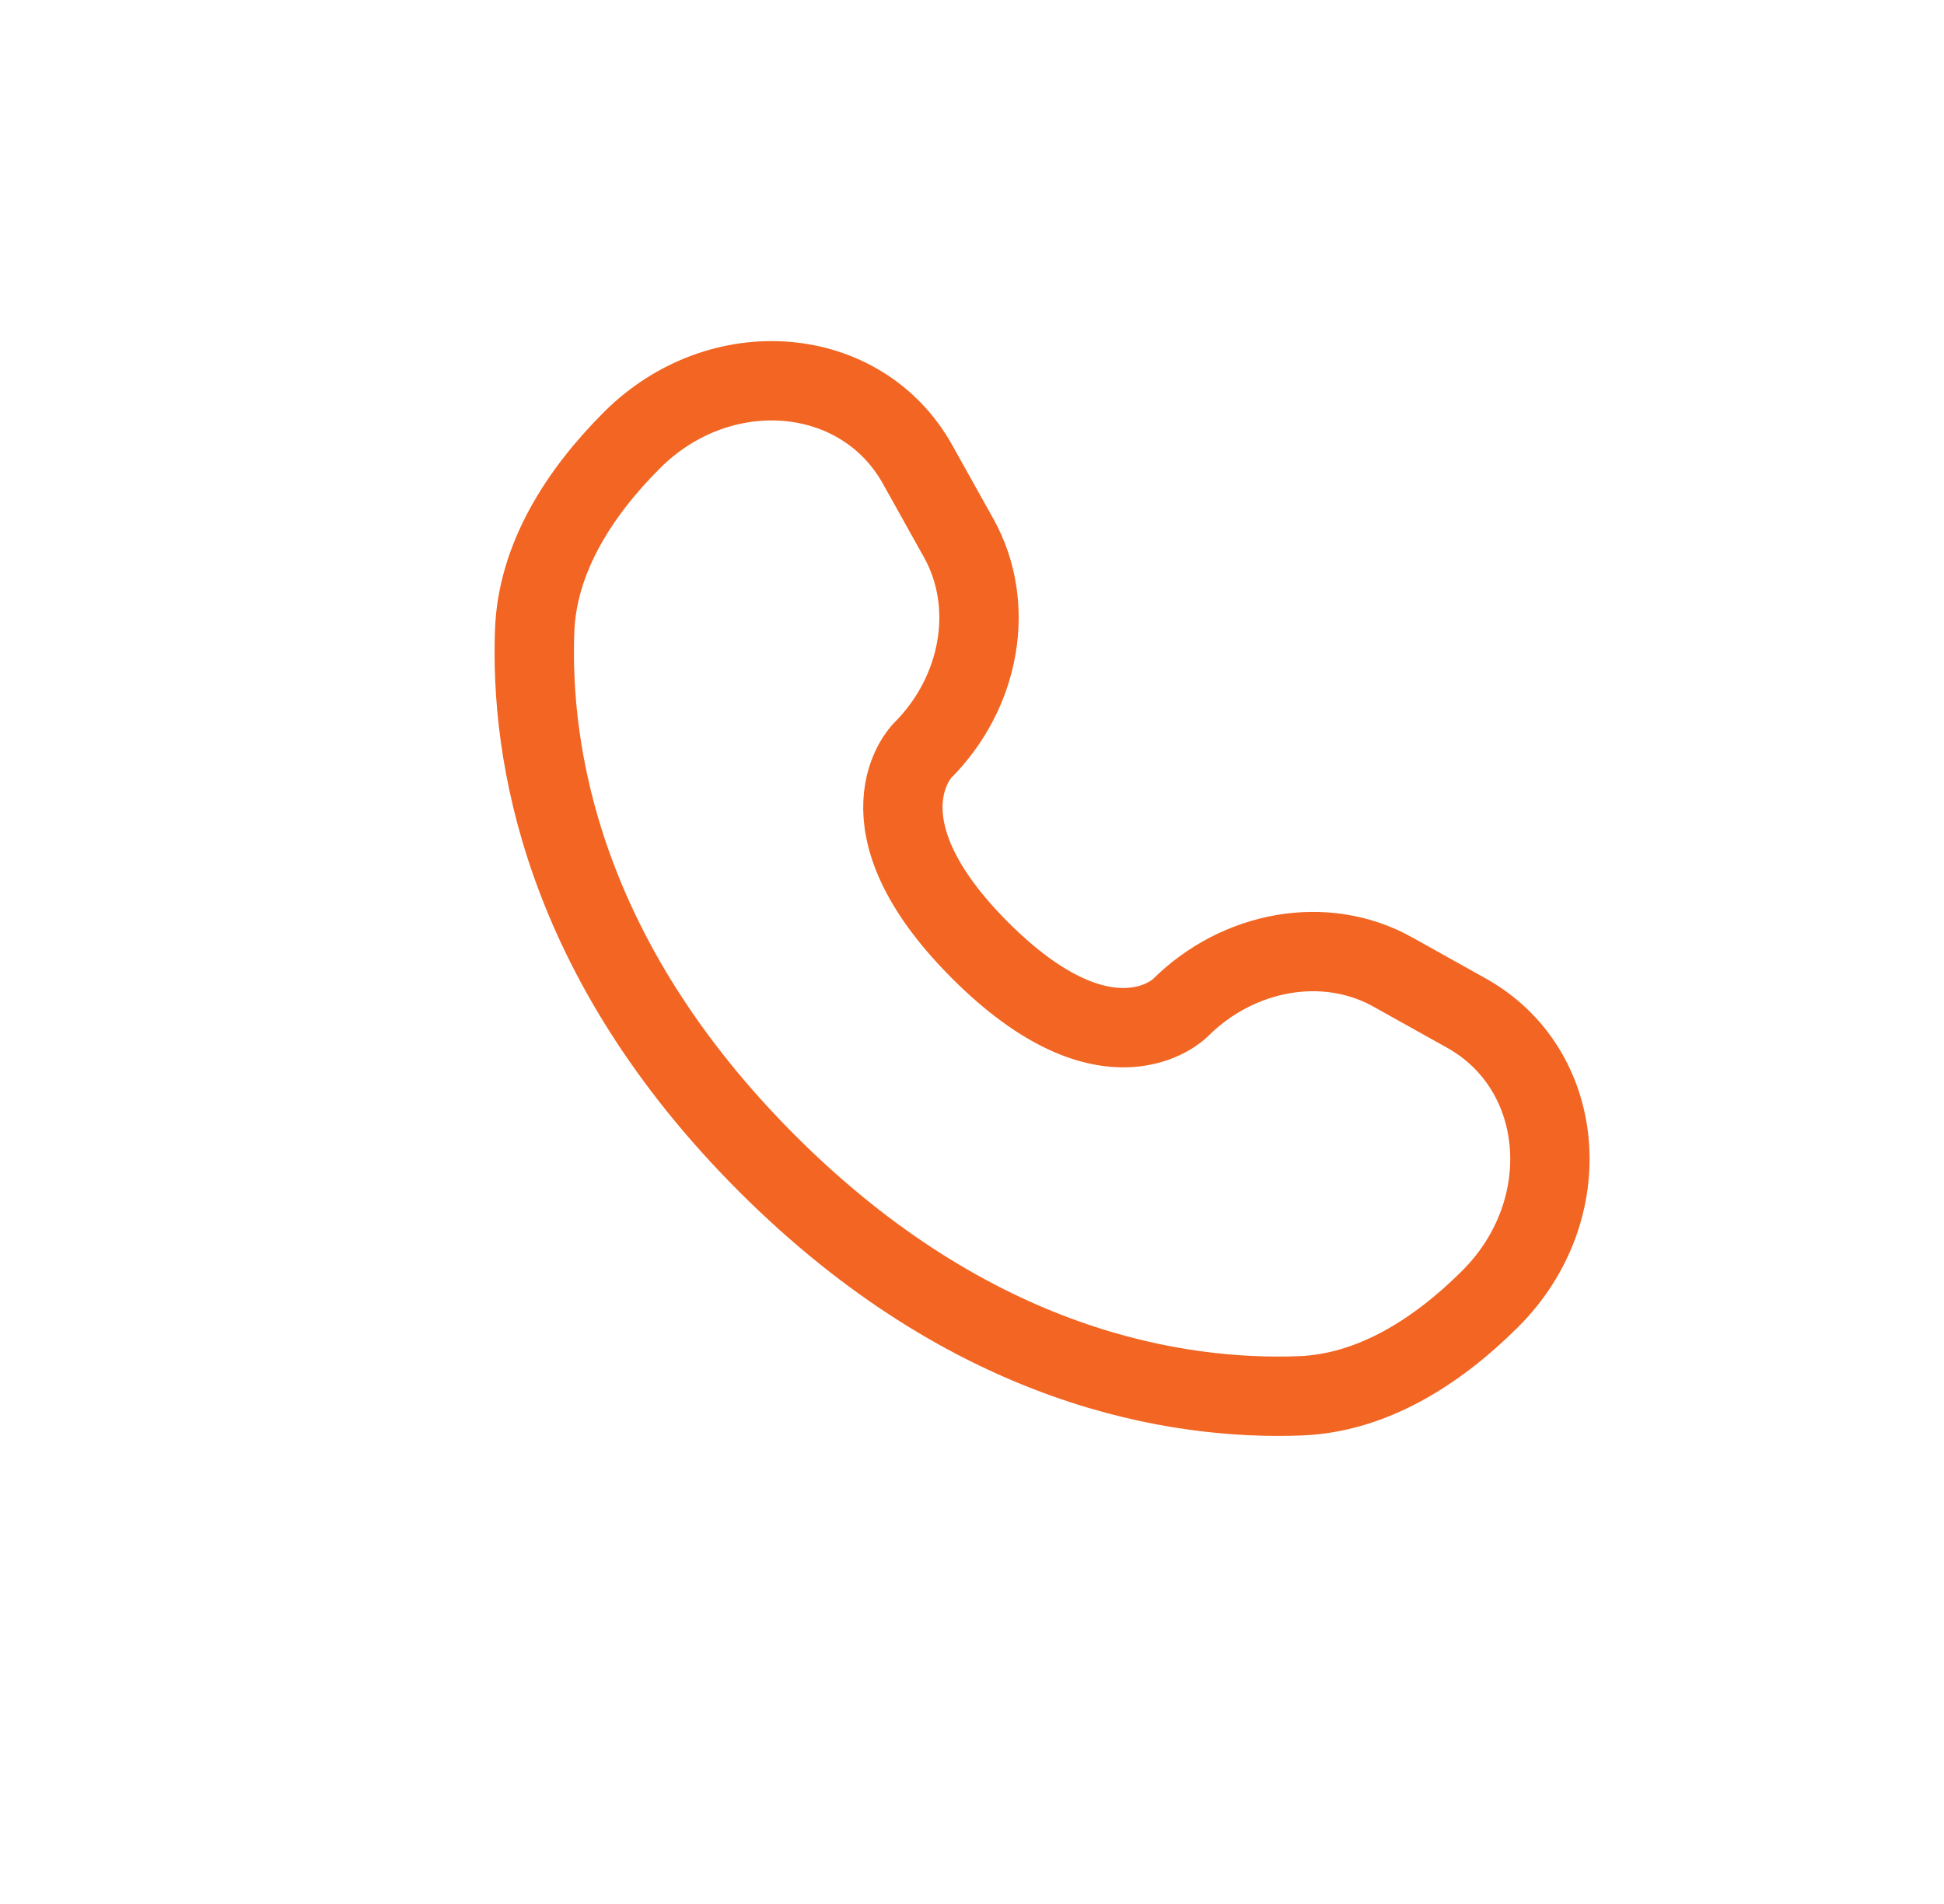 <svg width="49" height="48" viewBox="0 0 49 48" fill="none" xmlns="http://www.w3.org/2000/svg">
<path d="M23.127 11.706L24.165 13.566C25.102 15.245 24.726 17.448 23.25 18.924C23.25 18.924 23.25 18.924 23.25 18.924C23.25 18.924 21.46 20.715 24.706 23.96C27.951 27.205 29.741 25.417 29.742 25.416C29.742 25.416 29.742 25.416 29.742 25.416C31.218 23.94 33.421 23.564 35.1 24.501L36.961 25.54C39.496 26.954 39.796 30.51 37.567 32.739C36.228 34.078 34.587 35.12 32.774 35.189C29.721 35.305 24.536 34.532 19.335 29.331C14.134 24.13 13.361 18.946 13.477 15.893C13.546 14.079 14.588 12.438 15.927 11.099C18.156 8.87 21.712 9.17 23.127 11.706Z" stroke="#F26522" stroke-width="2" stroke-linecap="round"/>
</svg>
